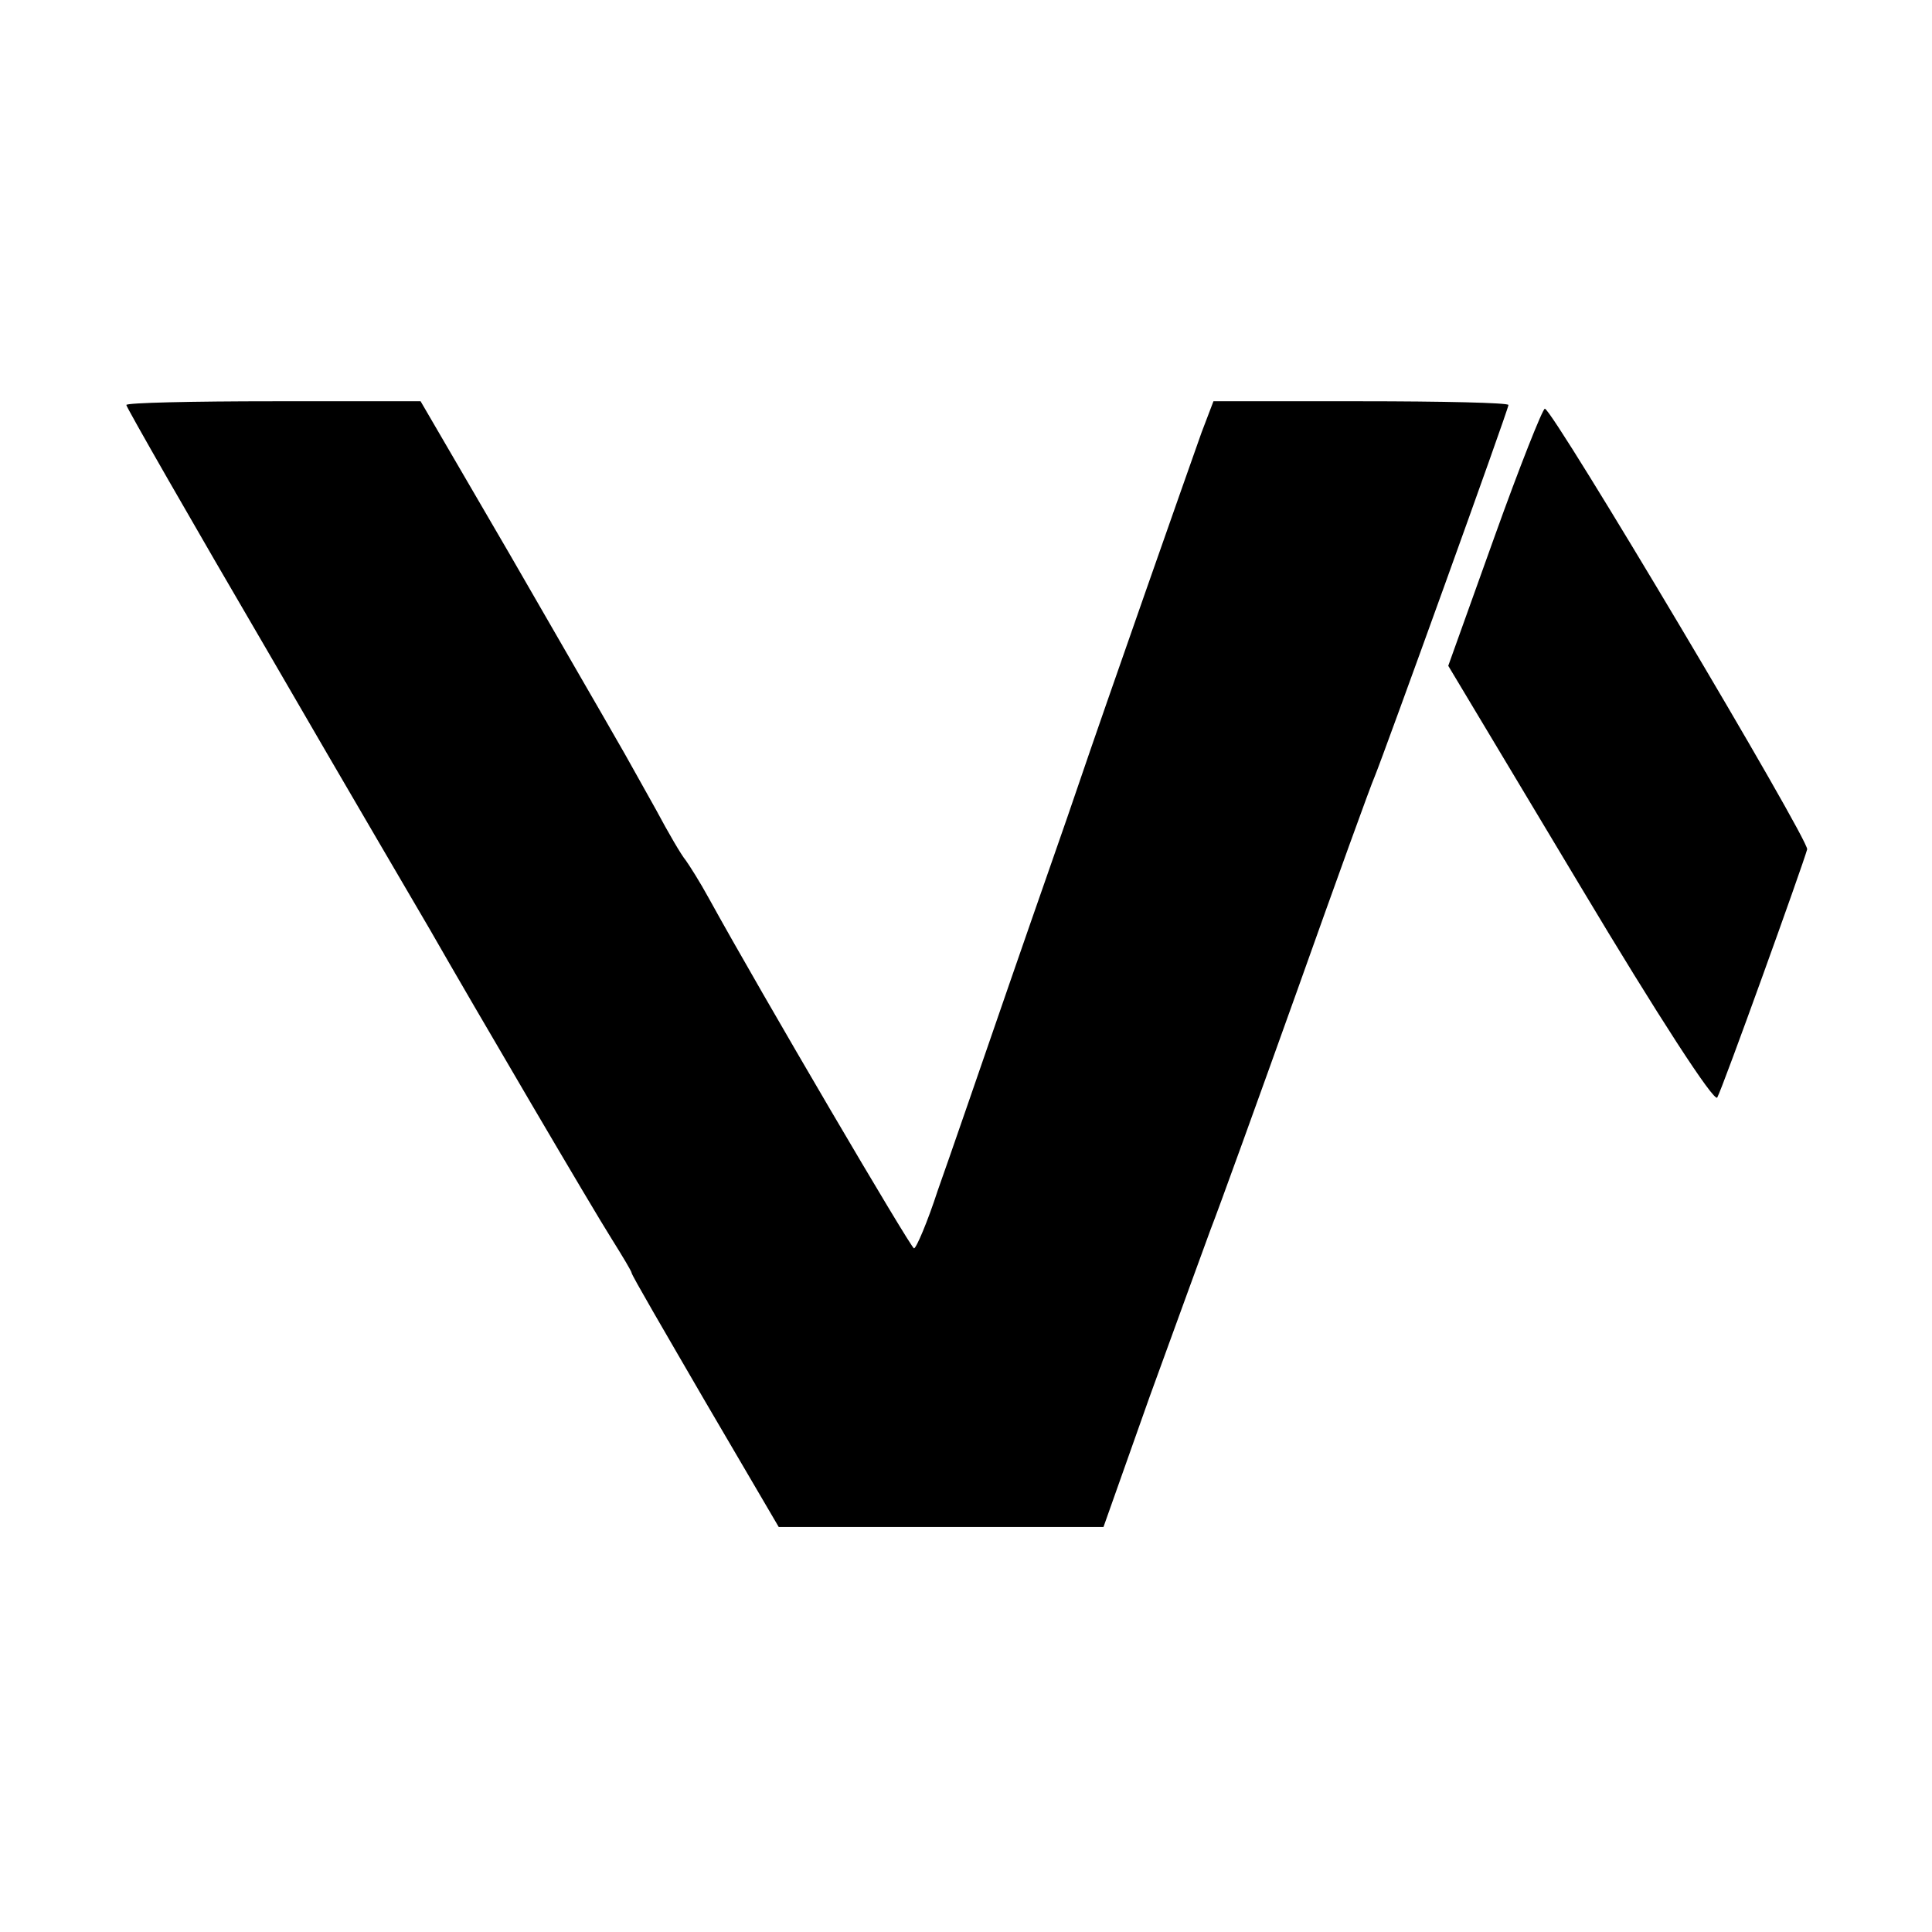 <?xml version="1.0" standalone="no"?>
<!DOCTYPE svg PUBLIC "-//W3C//DTD SVG 20010904//EN"
 "http://www.w3.org/TR/2001/REC-SVG-20010904/DTD/svg10.dtd">
<svg version="1.0" xmlns="http://www.w3.org/2000/svg"
 width="260pt" height="260pt" viewBox="0 0 260 260"
 preserveAspectRatio="xMidYMid meet">
<g transform="translate(0,260) scale(0.1,-0.1)"
fill="#000000" stroke="none">
<path d="M170 2055 c0 -3 87 -155 194 -338 106 -183 203 -348 214 -367 60
-105 222 -381 245 -417 15 -24 27 -44 27 -46 0 -3 45 -80 99 -173 l99 -169
219 0 218 0 62 175 c35 96 72 198 82 225 11 28 63 172 116 320 53 149 100 279
105 290 12 29 180 494 180 500 0 3 -89 5 -199 5 l-198 0 -16 -42 c-16 -45
-129 -366 -167 -478 -12 -36 -54 -155 -92 -265 -38 -110 -81 -235 -96 -277
-14 -43 -29 -78 -32 -78 -4 0 -205 342 -276 471 -12 22 -26 44 -31 51 -6 7
-24 38 -40 68 -17 30 -41 74 -54 96 -13 23 -78 135 -143 248 l-120 206 -198 0
c-109 0 -198 -2 -198 -5z"/>
<path d="M2011 1877 l-62 -173 178 -297 c104 -174 180 -291 184 -284 7 12 115
312 121 334 3 12 -342 592 -353 593 -3 0 -34 -78 -68 -173z"/>
</g>
</svg>
